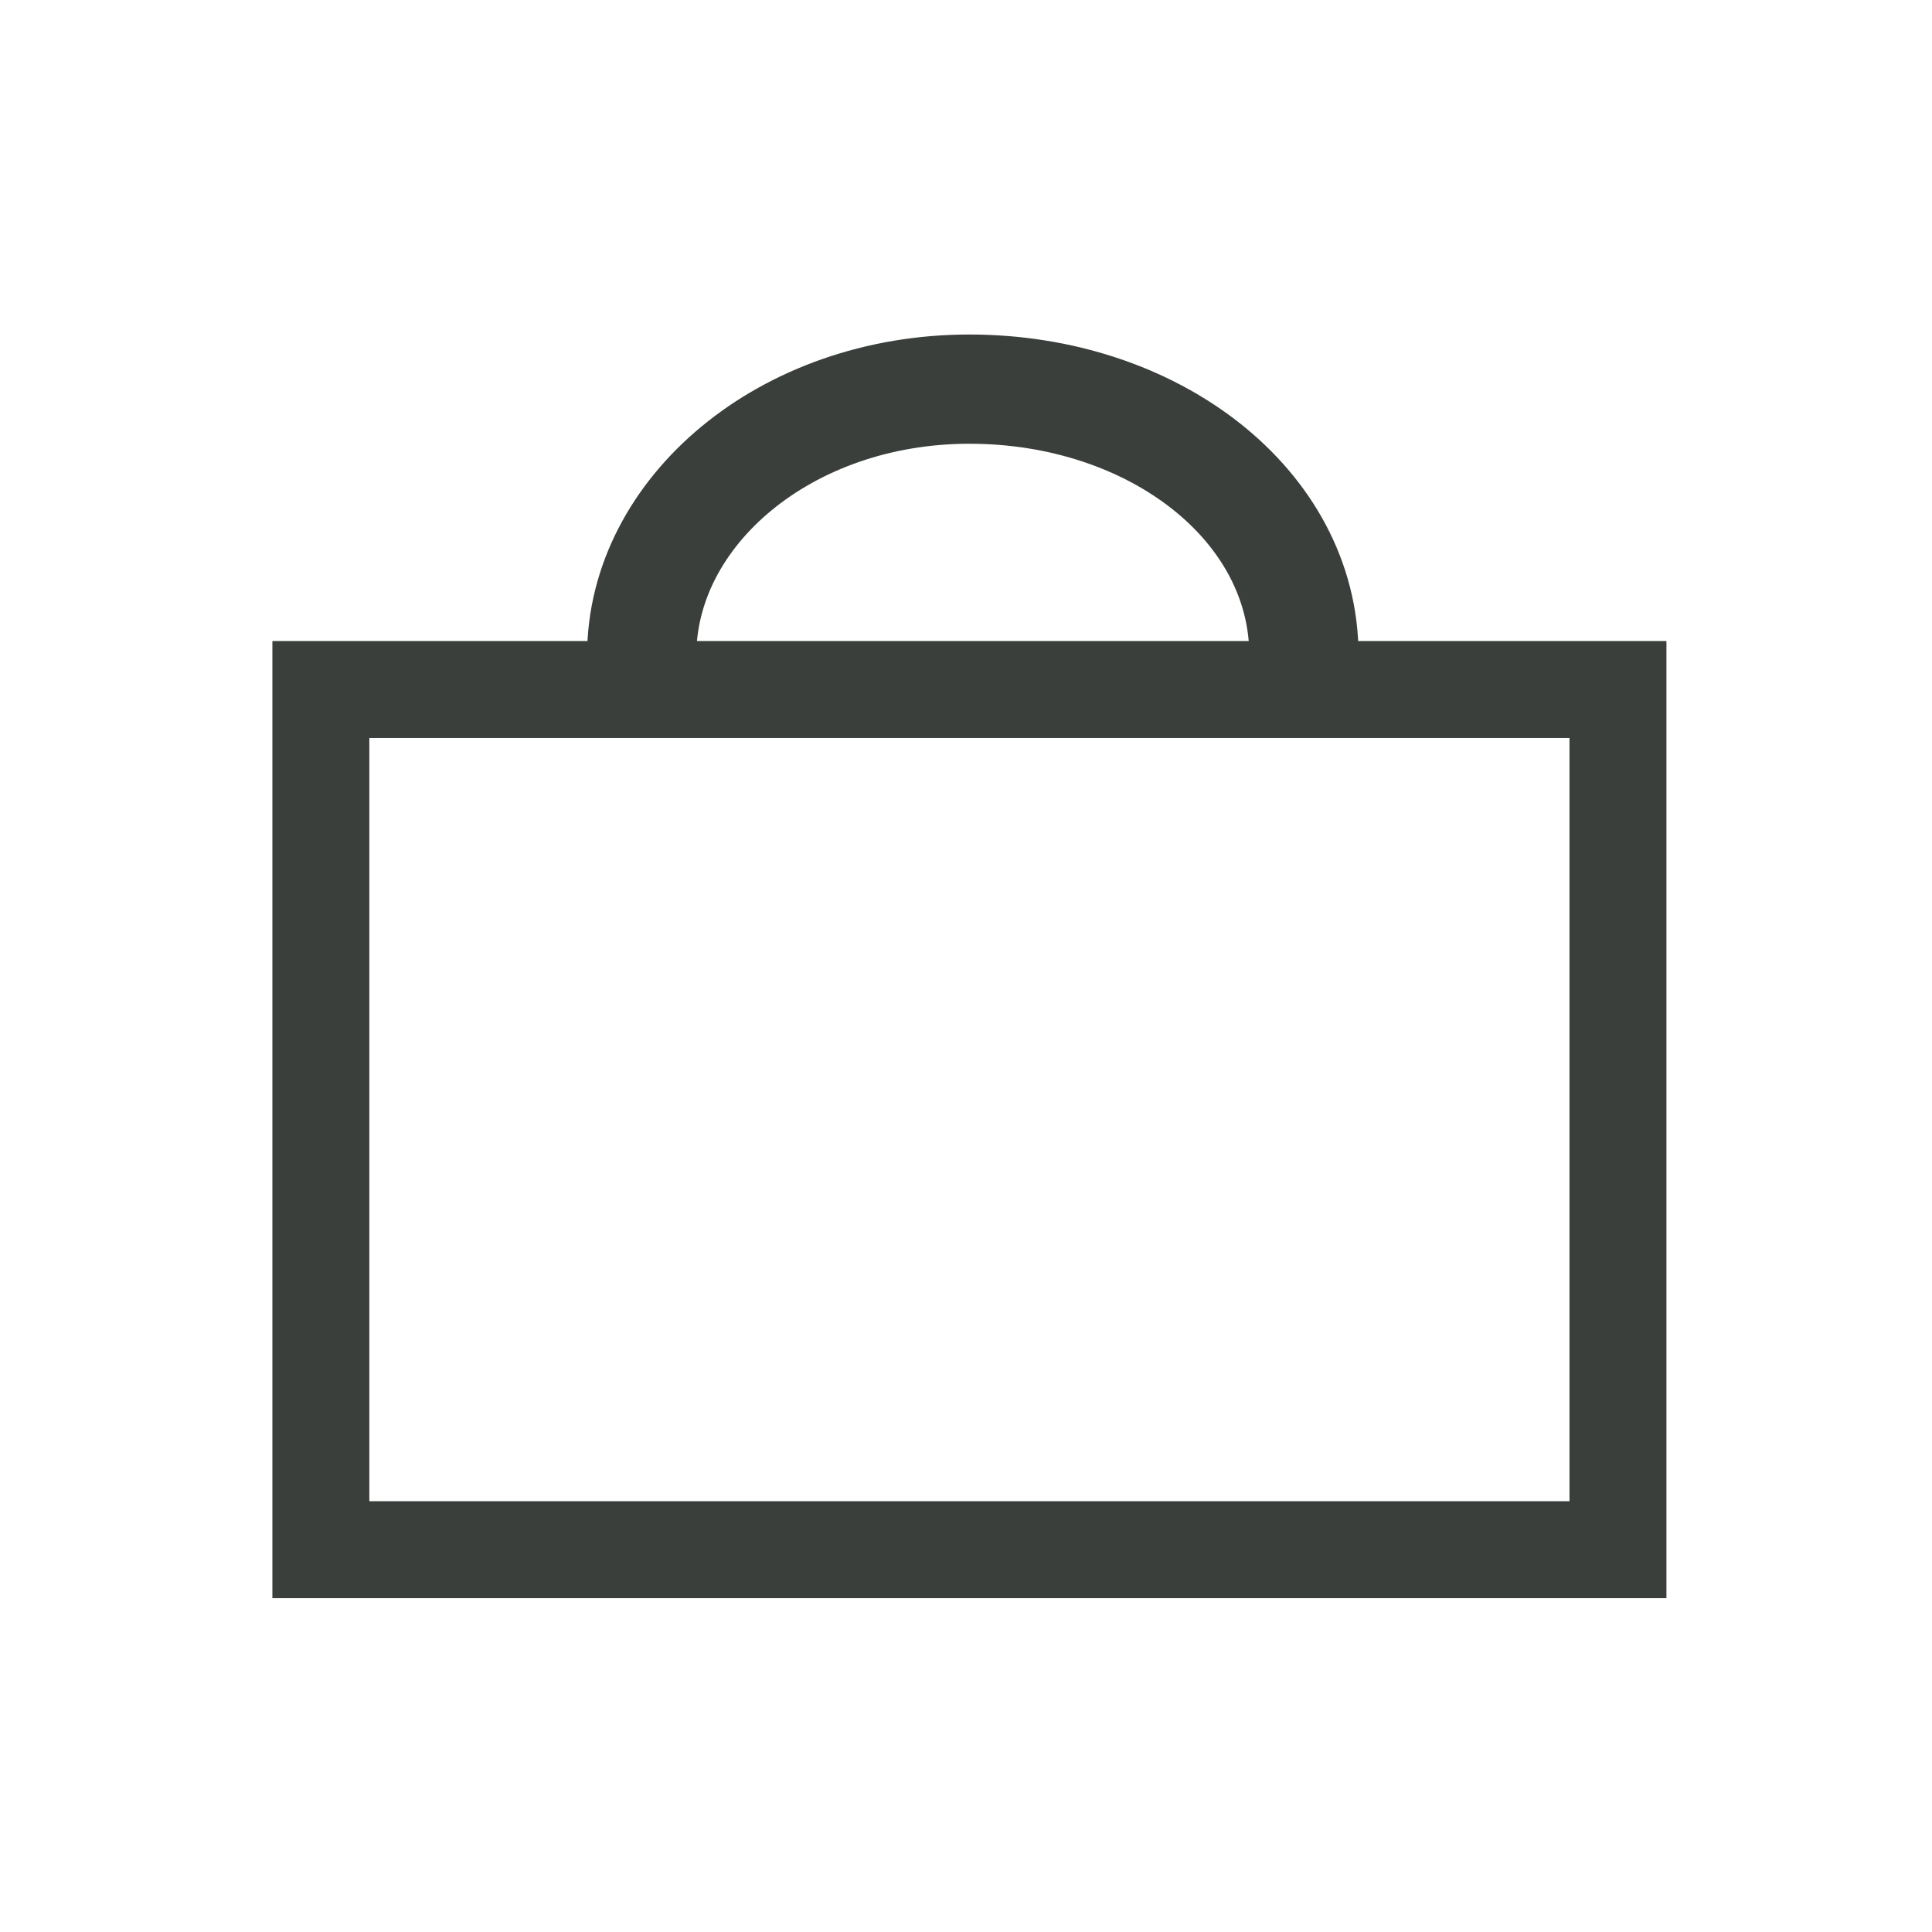 <?xml version="1.0" encoding="utf-8"?>
<!-- Generator: Adobe Illustrator 22.0.1, SVG Export Plug-In . SVG Version: 6.00 Build 0)  -->
<svg version="1.1" id="レイヤー_1" xmlns="http://www.w3.org/2000/svg" xmlns:xlink="http://www.w3.org/1999/xlink" x="0px"
	 y="0px" viewBox="0 0 28.3 28.3" style="enable-background:new 0 0 28.3 28.3;" xml:space="preserve">
<style type="text/css">
	.st0{fill:none;stroke:#3A3F3B;stroke-width:1.42;}
	.st1{fill:none;stroke:#3A3F3B;stroke-width:1.6;}
</style>
<g id="レイヤー_2_1_">
	<g id="レイヤー_1-2">
		<rect x="4.7" y="10.1" class="st0" width="19" height="12.6"/>
		<path class="st1" d="M19.1,9.6c0-2.2-2.2-3.9-4.9-3.9S9.4,7.5,9.4,9.6"/>
	</g>
</g>
</svg>
